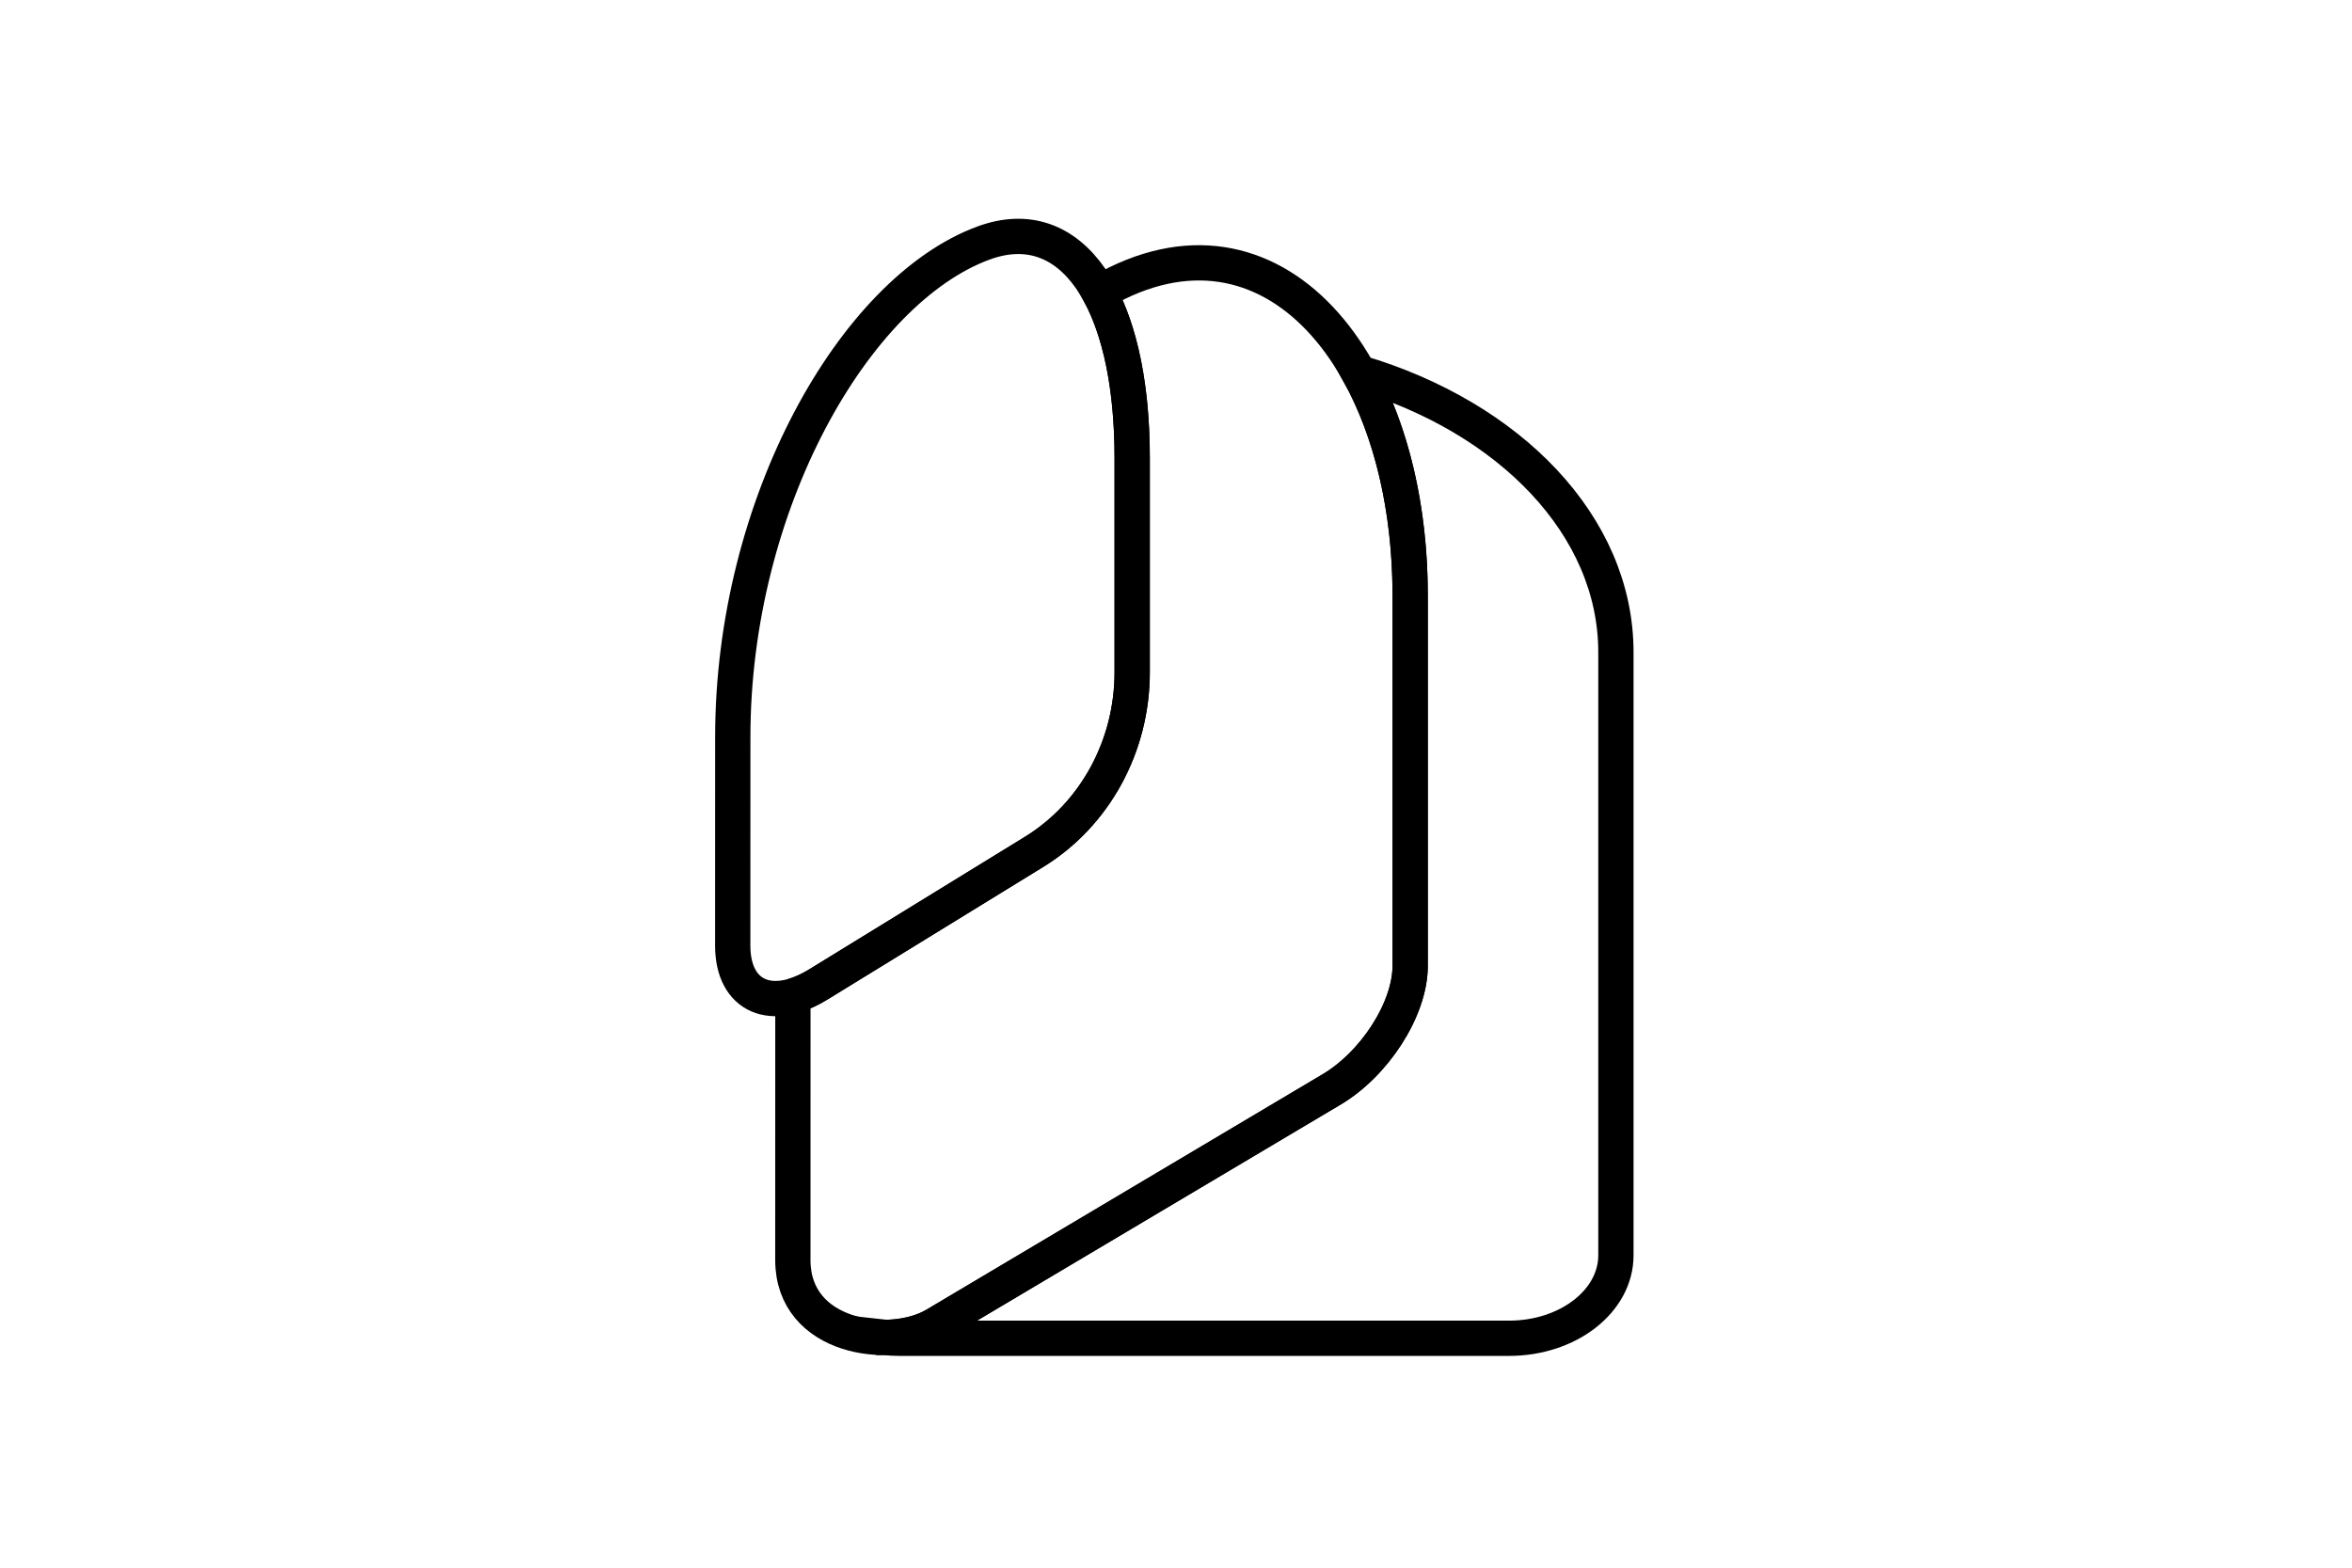 <?xml version="1.0" encoding="UTF-8"?> <svg xmlns="http://www.w3.org/2000/svg" xmlns:xlink="http://www.w3.org/1999/xlink" id="a" viewBox="0 0 1200 800"><defs><style>.d,.e{fill:none;}.f{clip-path:url(#c);}.g{clip-path:url(#b);}.e{stroke:#000;stroke-width:18px;}</style><clipPath id="b"><polyline class="d" points="919.28 719.28 280.72 719.28 280.72 80.72 919.28 80.72"></polyline></clipPath><clipPath id="c"><polyline class="d" points="919.28 719.28 280.72 719.28 280.72 80.72 919.28 80.72"></polyline></clipPath></defs><g class="g"><g class="f"><path class="e" d="M451.28,682.51c9.57-.06,18.79-2.25,25.63-6.23l201.65-119.85c22.58-13.01,40.9-41.42,40.9-63.47v-189.17c0-44.3-9.65-83.91-26.23-113.69,76.94,22.84,131.21,78.14,131.21,142.76v307.75c0,23.35-24.38,42.32-54.54,42.32h-310.87c-2.63,0-5.23-.14-7.76-.43Z"></path><path class="e" d="M404.53,508.25c4.31-1.22,8.91-3.31,13.69-6.32l109.41-67.24c30.98-19.04,50.02-53.91,50.02-91.62v-109.39c0-35.98-6.1-64.79-16.76-84.32.37-.22.75-.43,1.12-.65,86.95-50.05,157.46,35.35,157.46,155.08v189.17c0,22.05-18.32,50.47-40.9,63.47l-201.65,119.85c-22.89,13.3-72.4,6.65-72.4-33.26l.02-134.77Z"></path><path class="e" d="M501.81,124.01c-65.89,24.26-127.94,133.27-127.94,252.06l-.03,106.45c0,26.15,19.87,34.85,44.37,19.42l109.41-67.24c30.98-19.04,50.02-53.91,50.02-91.62v-109.39c0-81.38-31.19-126.11-75.82-109.68Z"></path></g></g></svg> 